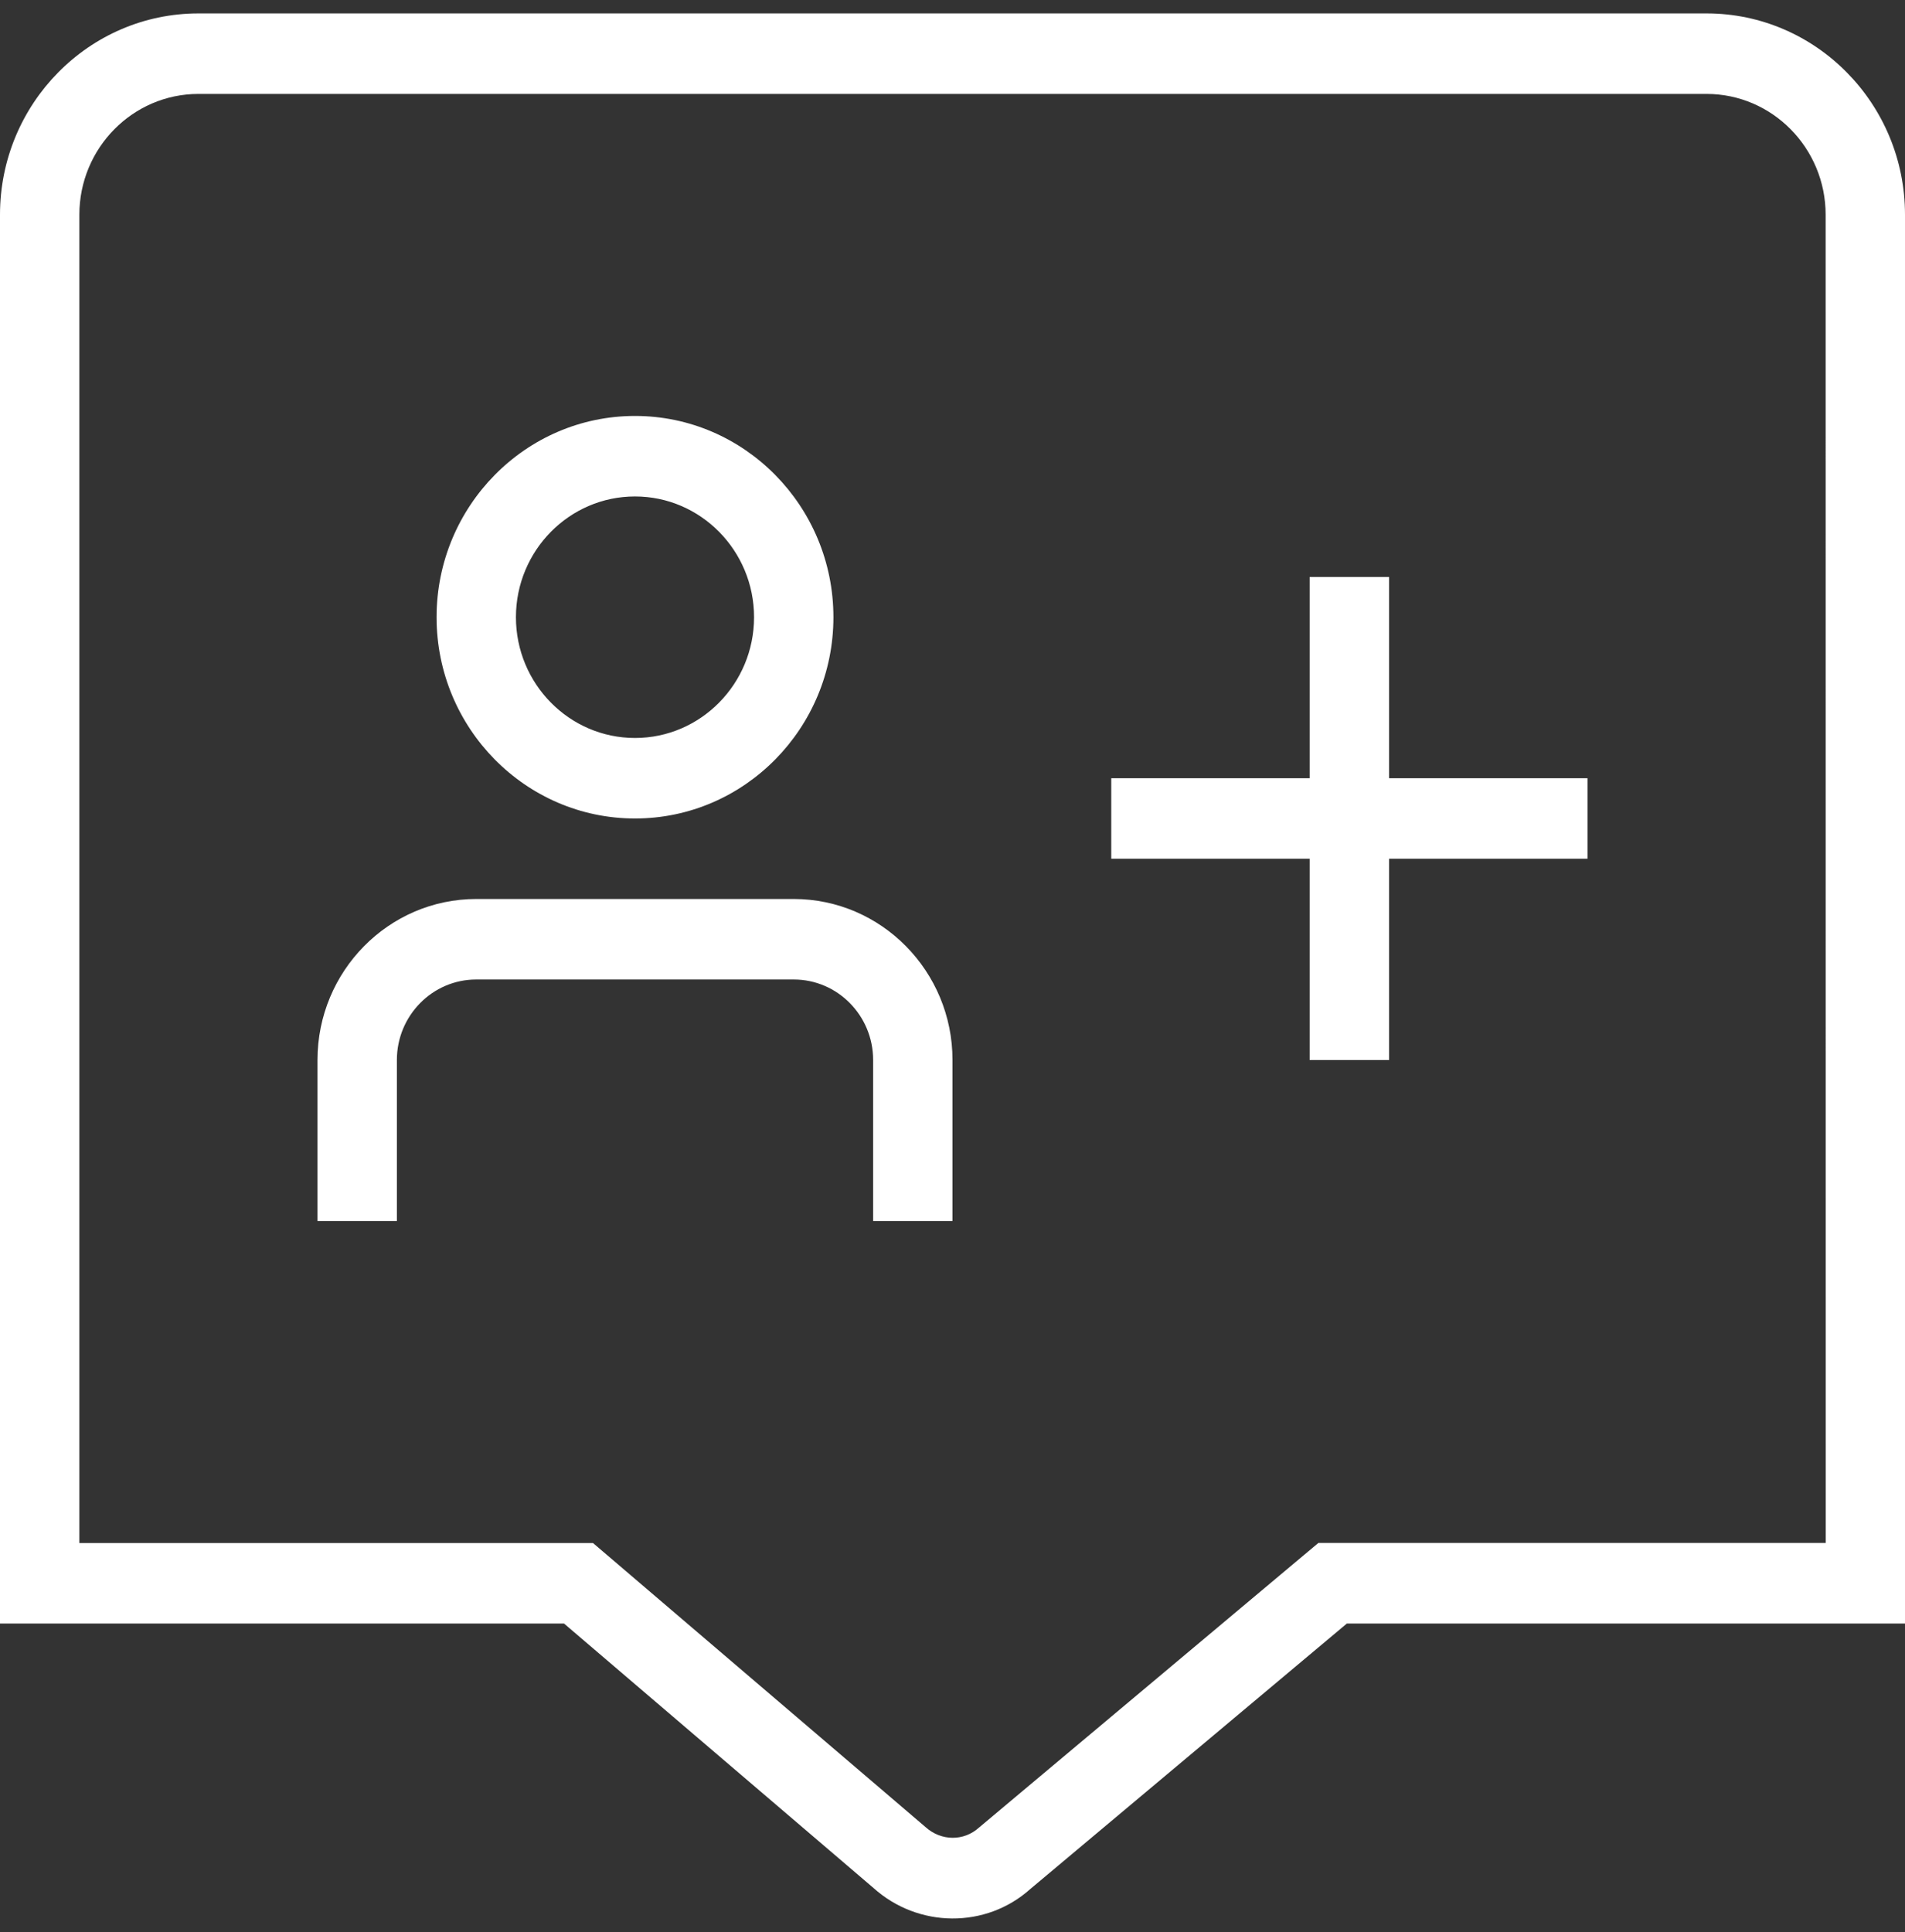 <svg xmlns="http://www.w3.org/2000/svg" fill="none" viewBox="0 0 71 72" height="72" width="71">
<rect x="0" y="0" width="71" height="72" fill="#333333" stroke="none"/>
<path fill="white" d="M51.771 29H59.167V32H51.771V39.5H48.812V32H41.417V29H48.812V21.5H51.771V29ZM29.583 33.5H17.75C14.487 33.5 11.833 36.191 11.833 39.5V45.5H14.792V39.5C14.792 37.847 16.117 36.5 17.75 36.5H29.583C31.216 36.5 32.542 37.847 32.542 39.5V45.5H35.5V39.5C35.5 36.191 32.846 33.5 29.583 33.5ZM16.271 23C16.271 18.866 19.587 15.5 23.667 15.5C27.746 15.5 31.062 18.866 31.062 23C31.062 27.134 27.746 30.5 23.667 30.5C19.587 30.5 16.271 27.134 16.271 23ZM19.229 23C19.229 25.481 21.22 27.5 23.667 27.5C26.113 27.5 28.104 25.481 28.104 23C28.104 20.519 26.113 18.5 23.667 18.5C21.22 18.5 19.229 20.519 19.229 23ZM71 8V60.5H50.197L38.408 70.385C36.748 71.879 34.216 71.849 32.553 70.352L21.022 60.5H0V8C0 3.866 3.316 0.5 7.396 0.5H63.604C67.684 0.5 71 3.866 71 8ZM68.042 8C68.042 5.519 66.051 3.5 63.604 3.5H7.396C4.949 3.5 2.958 5.519 2.958 8V57.5H22.102L34.491 68.081C35.08 68.615 35.926 68.612 36.485 68.105L49.135 57.497H68.045L68.042 8Z"></path>
</svg>
